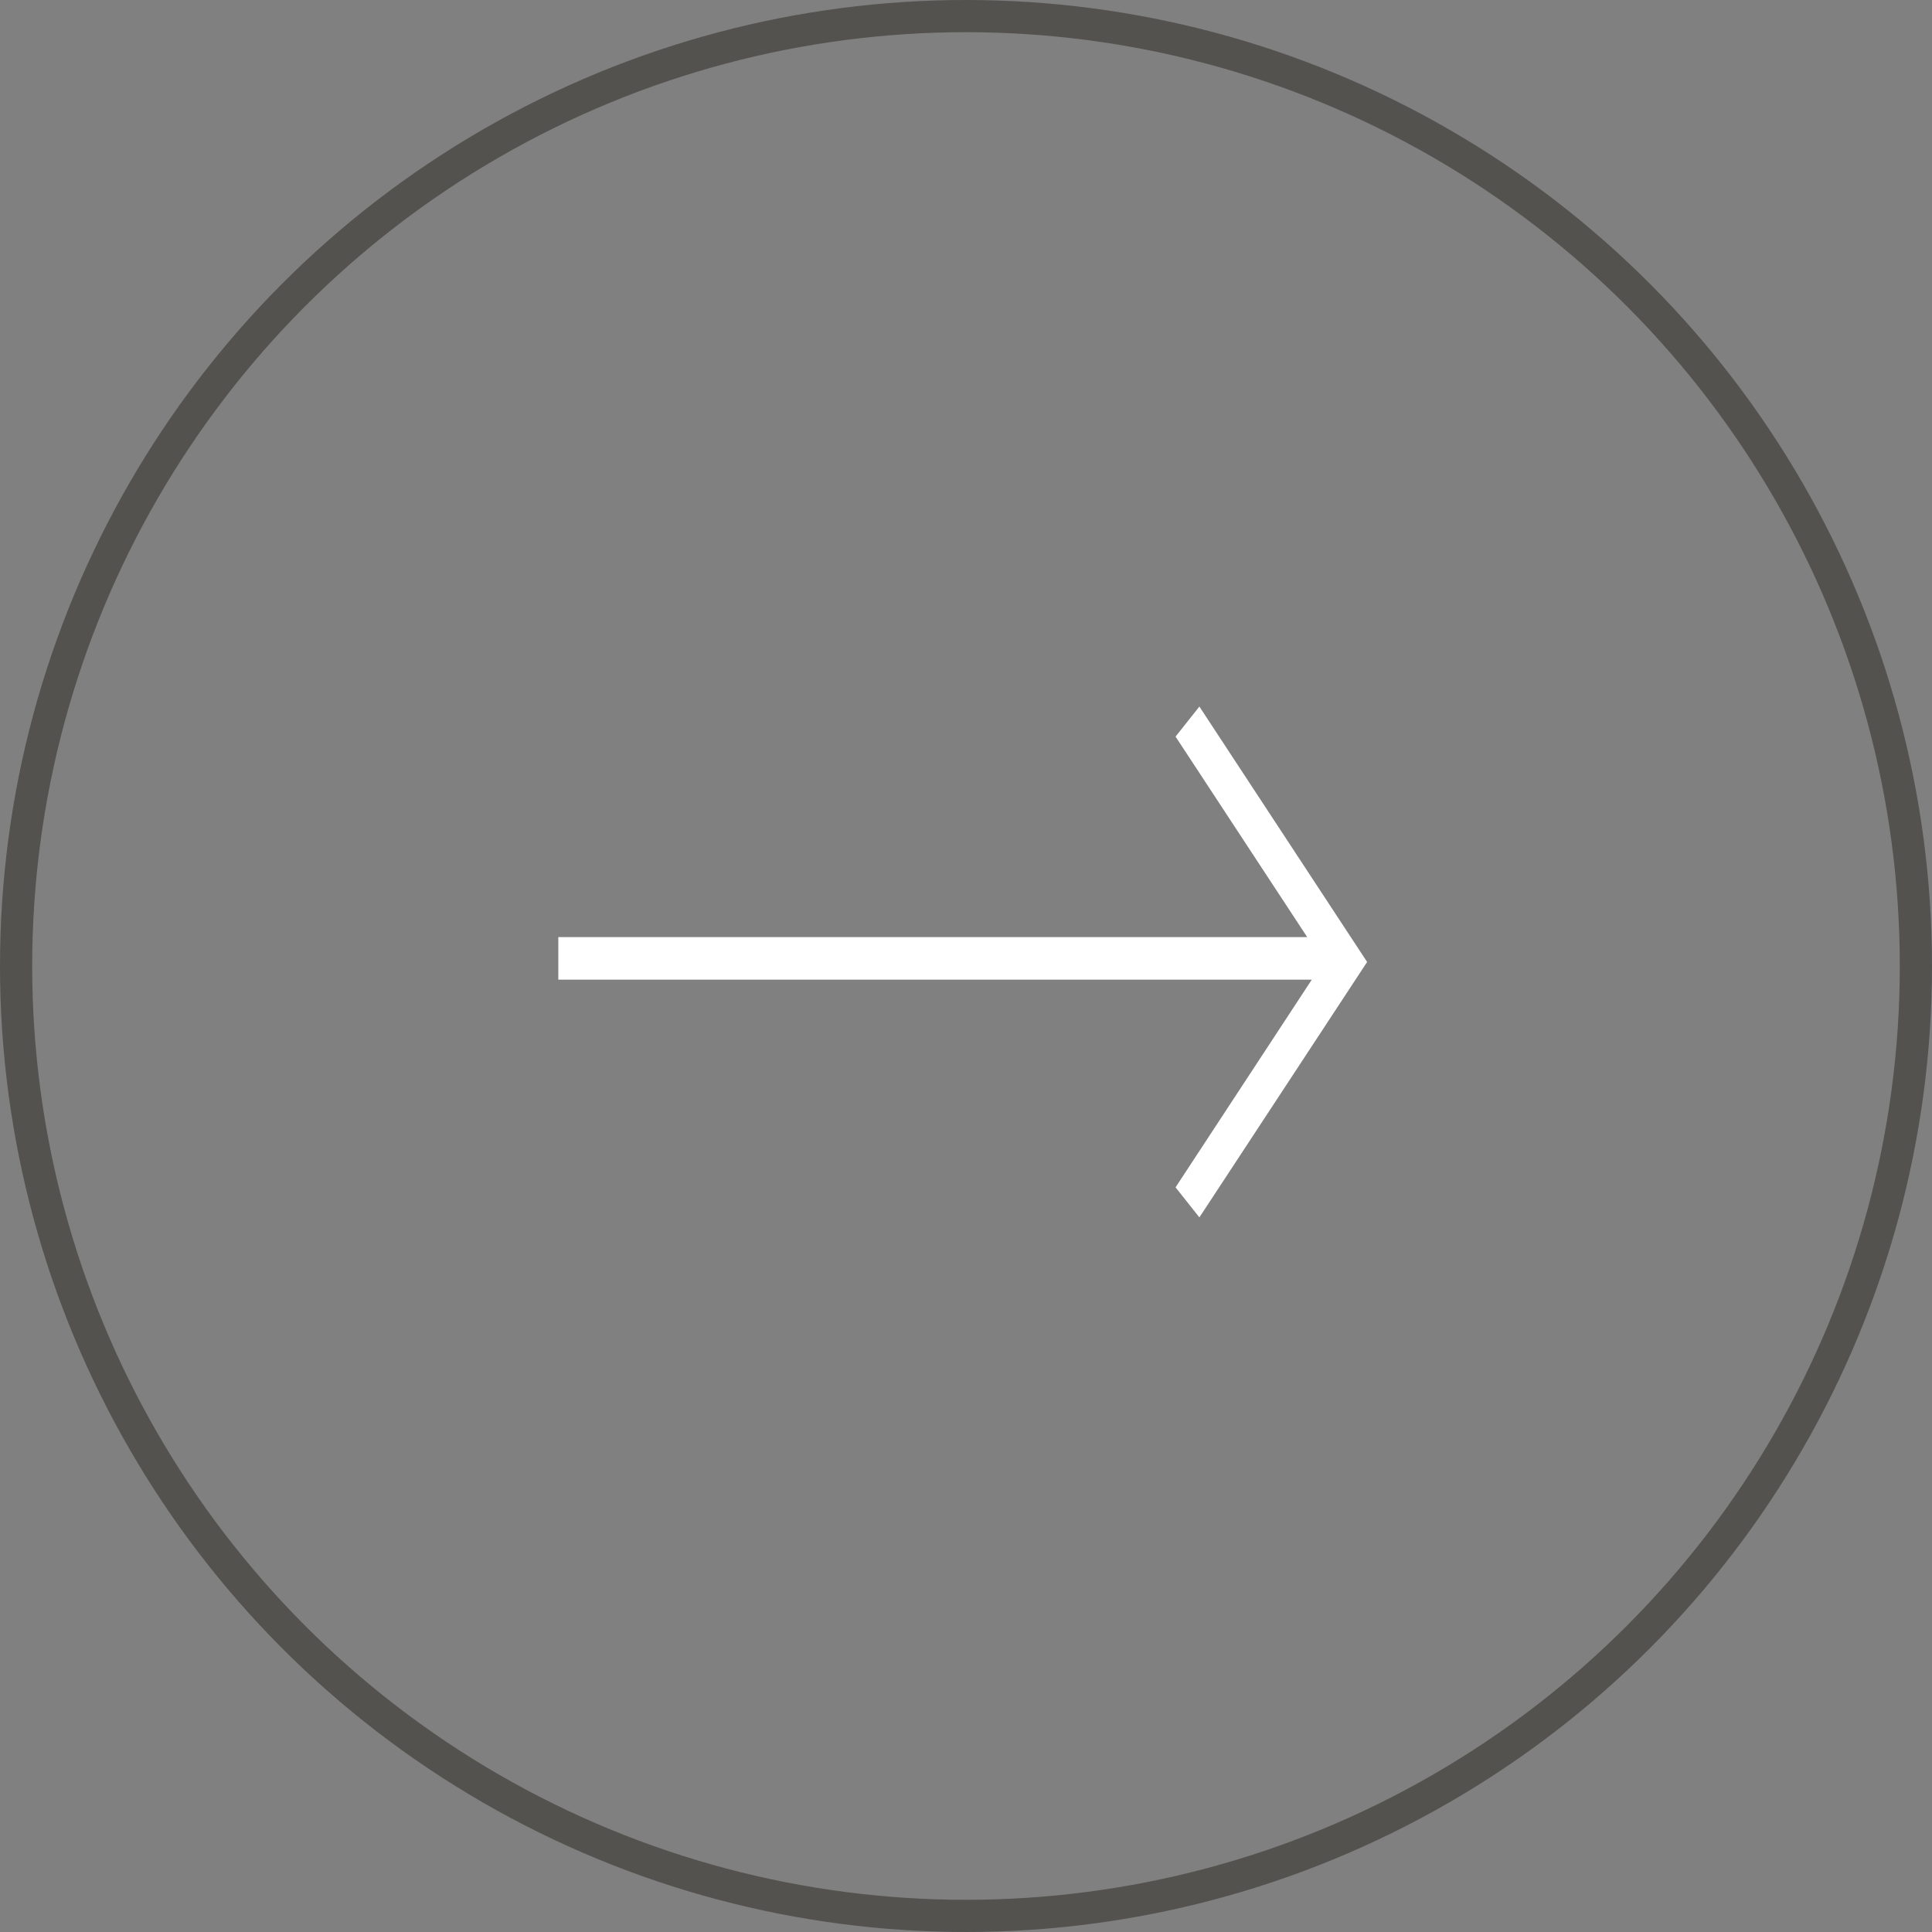 <svg id="arrow-right" xmlns="http://www.w3.org/2000/svg" width="60" height="60" viewBox="0 0 60 60">
  <rect x="0" y="0" width="60" height="60" fill="#808080" stroke="none"/>
  <defs>
    <style>
      .cls-1 {
        fill: #fff;
      }

      .cls-2, .cls-4 {
        fill: none;
      }

      .cls-2 {
        stroke: #54524f;
      }

      .cls-3 {
        stroke: none;
      }
    </style>
  </defs>
  <path id="icon" class="cls-1" d="M19.169,14.931,23.4,8.481H0V7.159H23.257L19.169.933,19.909,0l5.209,7.932-5.209,7.932Z" transform="translate(17.339 21.943)"/>
  <g id="Ellipse_1" data-name="Ellipse 1" class="cls-2">
    <circle class="cls-3" cx="30" cy="30" r="30"/>
    <circle class="cls-4" cx="30" cy="30" r="29.5"/>
  </g>
</svg>
